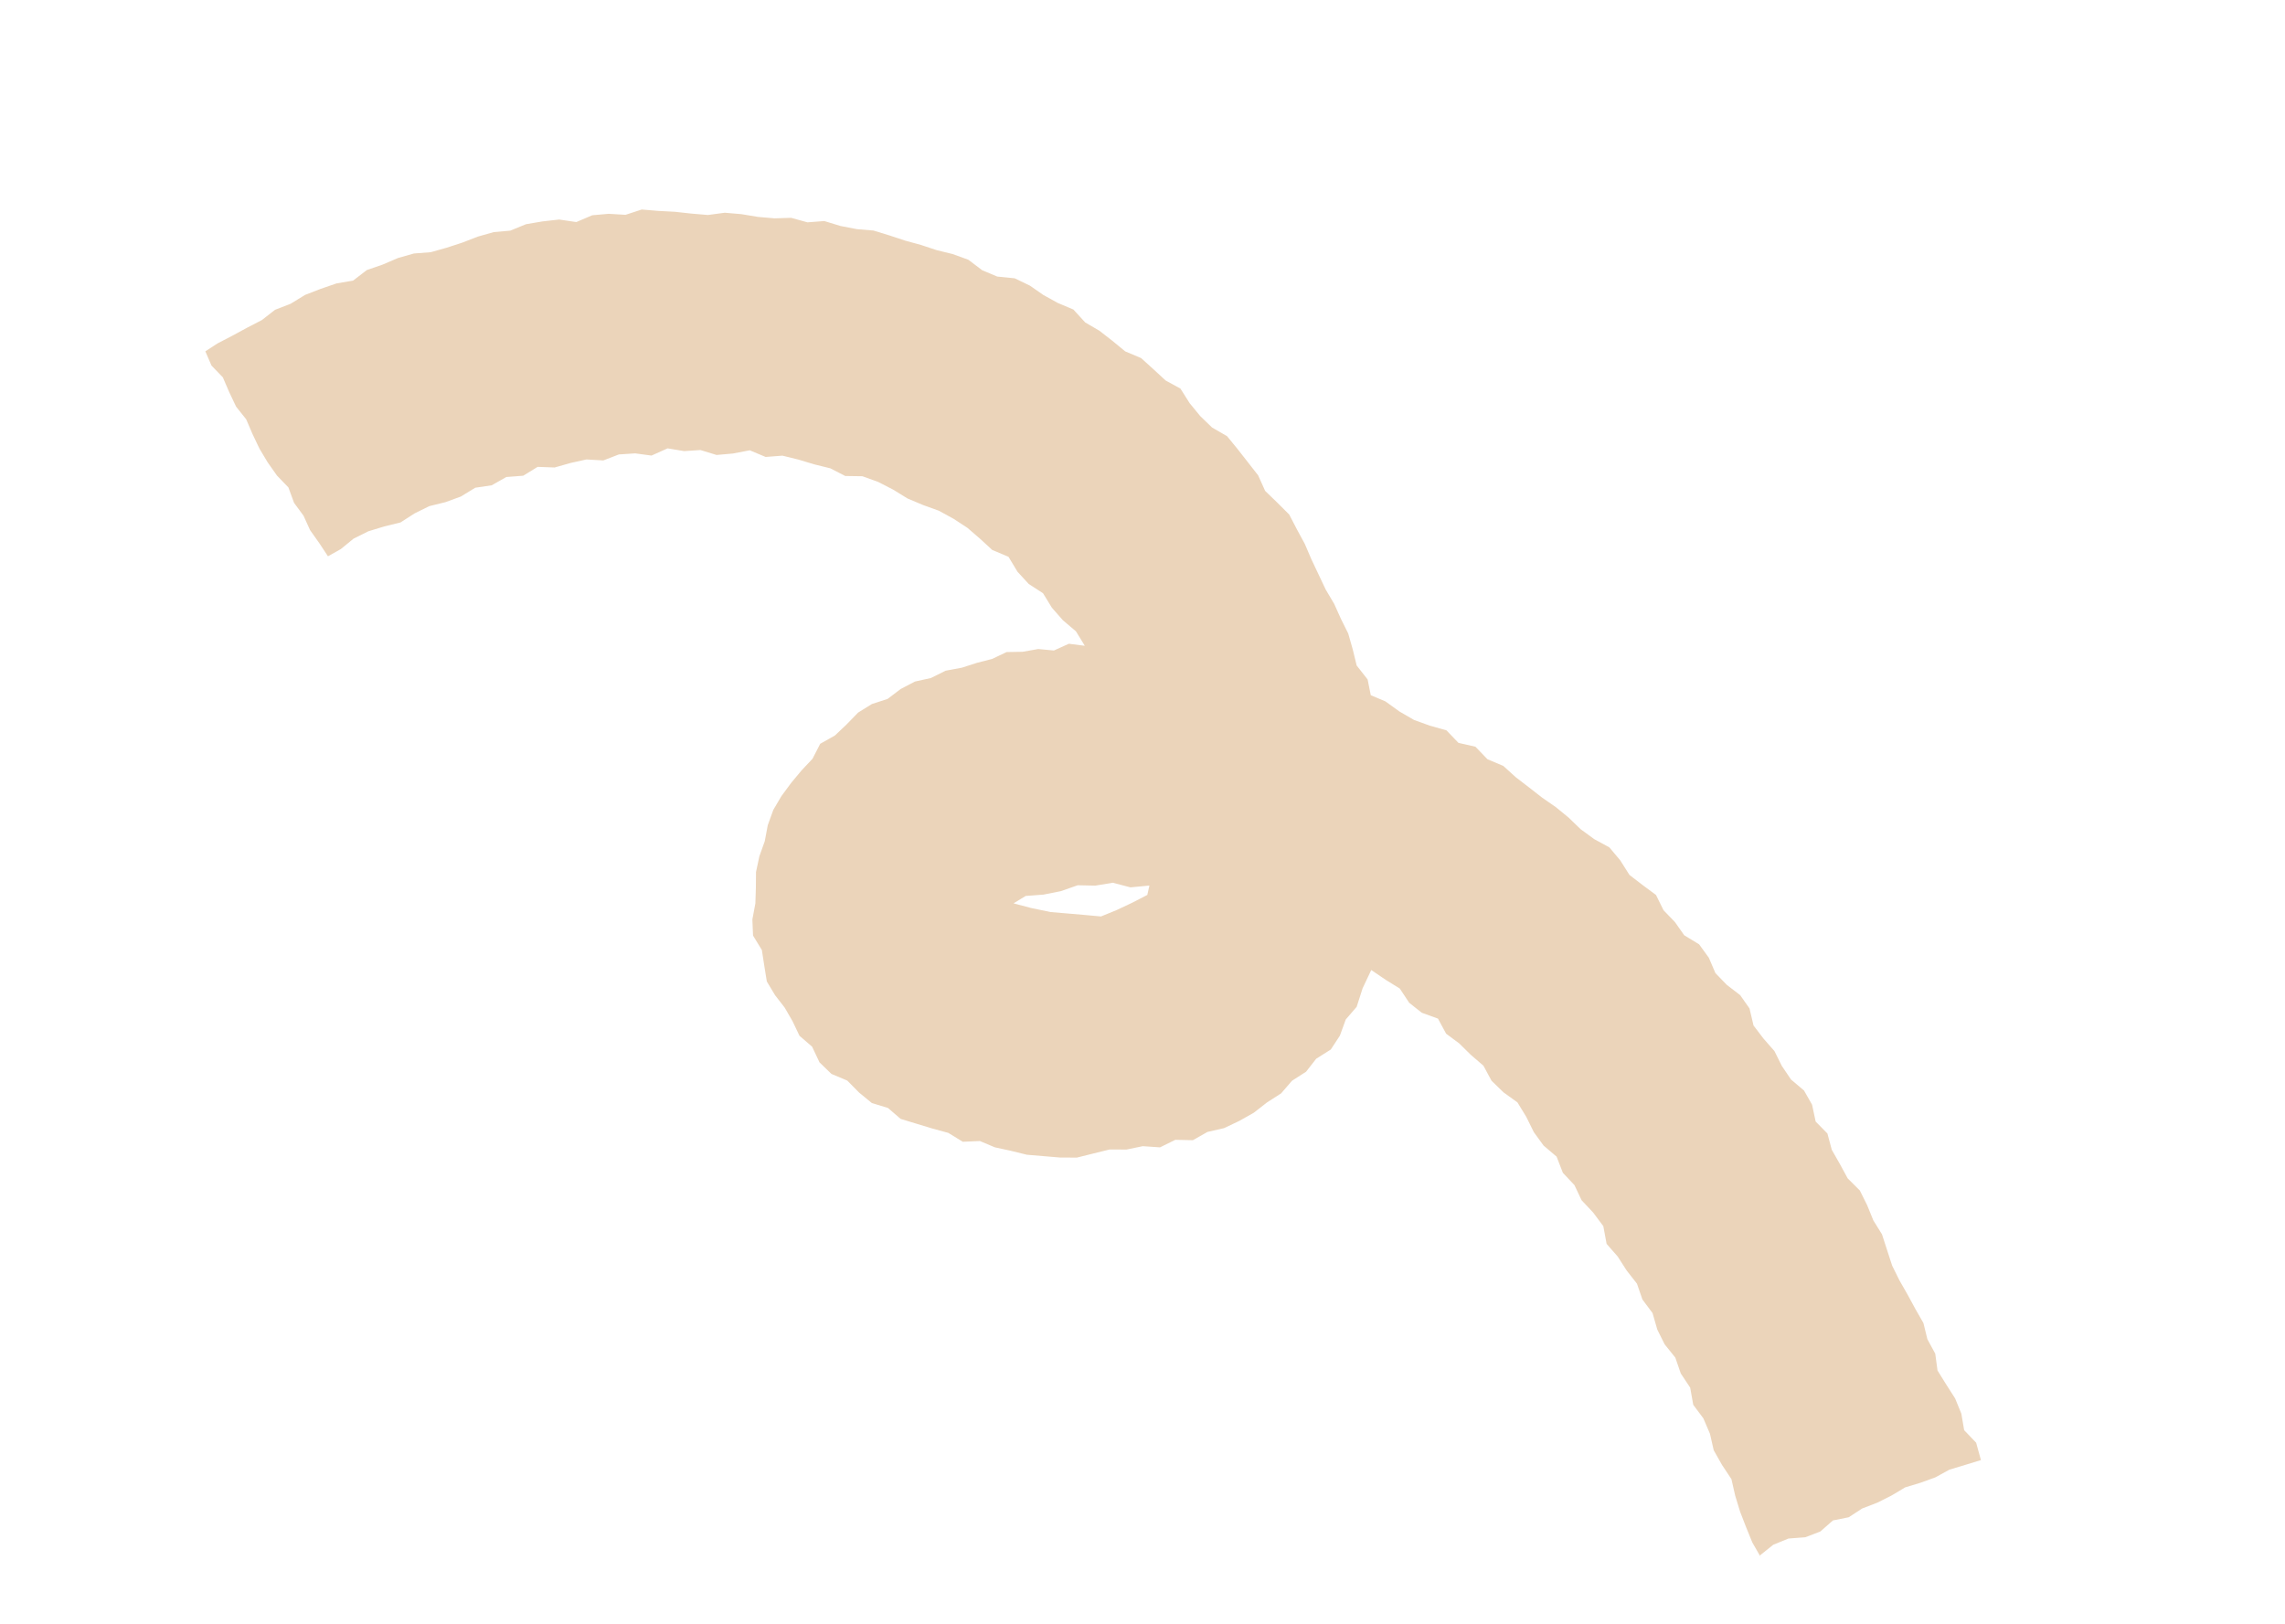 <svg width="83" height="59" viewBox="0 0 83 59" fill="none" xmlns="http://www.w3.org/2000/svg">
<path d="M63.983 56.614L63.651 56.034L63.426 55.482L63.207 54.916L63.029 54.333L62.892 53.733L62.55 53.217L62.249 52.684L62.112 52.084L61.873 51.526L61.505 51.033L61.394 50.41L61.052 49.894L60.854 49.319L60.465 48.834L60.199 48.299L60.027 47.701L59.659 47.208L59.461 46.633L59.086 46.154L58.759 45.644L58.358 45.187L58.239 44.544L57.871 44.051L57.45 43.602L57.19 43.053L56.769 42.605L56.542 42.018L56.068 41.615L55.714 41.128L55.44 40.572L55.119 40.047L54.612 39.682L54.179 39.262L53.884 38.715L53.424 38.318L53.005 37.905L52.528 37.551L52.233 37.004L51.645 36.791L51.188 36.429L50.846 35.912L50.336 35.596L49.809 35.239L49.495 35.903L49.28 36.575L48.884 37.034L48.67 37.622L48.34 38.126L47.809 38.462L47.441 38.934L46.931 39.261L46.534 39.721L46.024 40.048L45.544 40.422L45.011 40.723L44.462 40.983L43.862 41.12L43.329 41.421L42.692 41.407L42.136 41.681L41.51 41.638L40.917 41.761L40.308 41.758L39.723 41.902L39.117 42.053L38.508 42.051L37.903 42L37.298 41.949L36.715 41.805L36.14 41.681L35.593 41.451L34.973 41.478L34.448 41.156L33.871 40.998L33.3 40.825L32.714 40.647L32.255 40.25L31.669 40.071L31.204 39.689L30.776 39.255L30.201 39.013L29.768 38.594L29.499 38.024L29.04 37.627L28.788 37.098L28.504 36.606L28.153 36.153L27.854 35.655L27.76 35.073L27.674 34.512L27.353 33.987L27.329 33.401L27.438 32.821L27.456 32.253L27.461 31.679L27.584 31.104L27.779 30.559L27.888 29.979L28.09 29.42L28.386 28.918L28.739 28.44L29.115 27.988L29.514 27.564L29.793 27.02L30.326 26.72L30.748 26.321L31.168 25.888L31.672 25.575L32.24 25.391L32.714 25.031L33.234 24.759L33.814 24.631L34.349 24.365L34.937 24.256L35.485 24.08L36.035 23.939L36.564 23.688L37.144 23.678L37.712 23.578L38.282 23.631L38.825 23.386L39.404 23.46L39.083 22.935L38.608 22.532L38.208 22.076L37.887 21.551L37.368 21.215L36.961 20.772L36.632 20.227L36.042 19.979L35.602 19.574L35.143 19.177L34.638 18.847L34.101 18.553L33.528 18.346L32.967 18.11L32.442 17.787L31.899 17.508L31.326 17.301L30.703 17.292L30.16 17.013L29.577 16.869L29.006 16.697L28.422 16.553L27.81 16.6L27.234 16.358L26.626 16.475L26.028 16.528L25.443 16.349L24.851 16.388L24.25 16.288L23.665 16.55L23.072 16.47L22.48 16.509L21.914 16.727L21.302 16.691L20.723 16.819L20.146 16.983L19.529 16.96L19.005 17.282L18.392 17.329L17.859 17.63L17.263 17.718L16.738 18.039L16.178 18.243L15.593 18.387L15.057 18.652L14.547 18.98L13.962 19.123L13.379 19.301L12.844 19.567L12.379 19.947L11.913 20.209L11.603 19.739L11.263 19.258L11.026 18.735L10.681 18.267L10.476 17.707L10.063 17.279L9.724 16.798L9.426 16.3L9.174 15.771L8.943 15.233L8.577 14.774L8.326 14.245L8.094 13.707L7.682 13.28L7.459 12.763L7.902 12.475L8.443 12.194L8.97 11.908L9.511 11.628L9.991 11.254L10.557 11.035L11.082 10.713L11.648 10.494L12.223 10.296L12.825 10.194L13.324 9.811L13.899 9.612L14.457 9.373L15.034 9.209L15.646 9.162L16.224 8.999L16.792 8.814L17.358 8.595L17.935 8.432L18.534 8.379L19.106 8.145L19.708 8.043L20.312 7.975L20.934 8.067L21.512 7.82L22.11 7.767L22.721 7.804L23.311 7.611L23.916 7.662L24.512 7.693L25.111 7.759L25.716 7.81L26.327 7.728L26.932 7.78L27.533 7.88L28.138 7.932L28.738 7.913L29.33 8.077L29.942 8.03L30.528 8.209L31.123 8.324L31.728 8.375L32.313 8.554L32.878 8.741L33.455 8.899L34.02 9.086L34.603 9.229L35.176 9.437L35.677 9.817L36.224 10.047L36.858 10.11L37.407 10.375L37.905 10.72L38.428 11.008L38.989 11.244L39.418 11.713L39.935 12.015L40.407 12.382L40.872 12.765L41.448 13.007L41.902 13.418L42.341 13.823L42.878 14.117L43.213 14.647L43.594 15.112L44.027 15.531L44.572 15.846L44.952 16.311L45.327 16.79L45.701 17.269L45.955 17.833L46.388 18.252L46.829 18.692L47.11 19.233L47.396 19.76L47.635 20.318L47.895 20.868L48.155 21.418L48.462 21.936L48.707 22.48L48.973 23.015L49.137 23.592L49.28 24.177L49.677 24.683L49.792 25.256L50.324 25.48L50.831 25.846L51.362 26.154L51.935 26.361L52.541 26.532L52.976 26.986L53.594 27.127L54.03 27.581L54.605 27.824L55.059 28.235L55.545 28.609L56.017 28.977L56.515 29.322L56.981 29.704L57.414 30.123L57.907 30.483L58.458 30.783L58.852 31.253L59.188 31.784L59.674 32.158L60.152 32.512L60.426 33.067L60.839 33.495L61.178 33.977L61.718 34.305L62.072 34.793L62.311 35.351L62.724 35.778L63.21 36.152L63.549 36.634L63.695 37.254L64.055 37.727L64.455 38.184L64.721 38.719L65.055 39.215L65.529 39.617L65.821 40.13L65.952 40.744L66.379 41.178L66.537 41.769L66.829 42.282L67.116 42.809L67.557 43.248L67.823 43.784L68.048 44.336L68.361 44.84L68.545 45.409L68.73 45.977L68.995 46.513L69.288 47.025L69.574 47.552L69.867 48.065L70.01 48.65L70.296 49.177L70.378 49.787L70.691 50.291L71.018 50.802L71.243 51.353L71.346 51.956L71.781 52.41L71.955 53.042L71.372 53.22L70.81 53.39L70.303 53.668L69.763 53.864L69.201 54.034L68.703 54.332L68.188 54.59L67.642 54.8L67.152 55.119L66.579 55.234L66.123 55.635L65.577 55.845L64.964 55.892L64.412 56.117L63.927 56.506L63.983 56.614ZM36.791 32.81L37.446 32.984L38.162 33.133L38.767 33.184L39.372 33.236L39.992 33.293L40.564 33.059L41.114 32.8L41.675 32.511L41.751 32.17L41.063 32.236L40.422 32.068L39.785 32.173L39.148 32.159L38.532 32.374L37.904 32.499L37.256 32.548L36.779 32.839L36.791 32.81Z" fill="#EBD4BA"/>
</svg>
